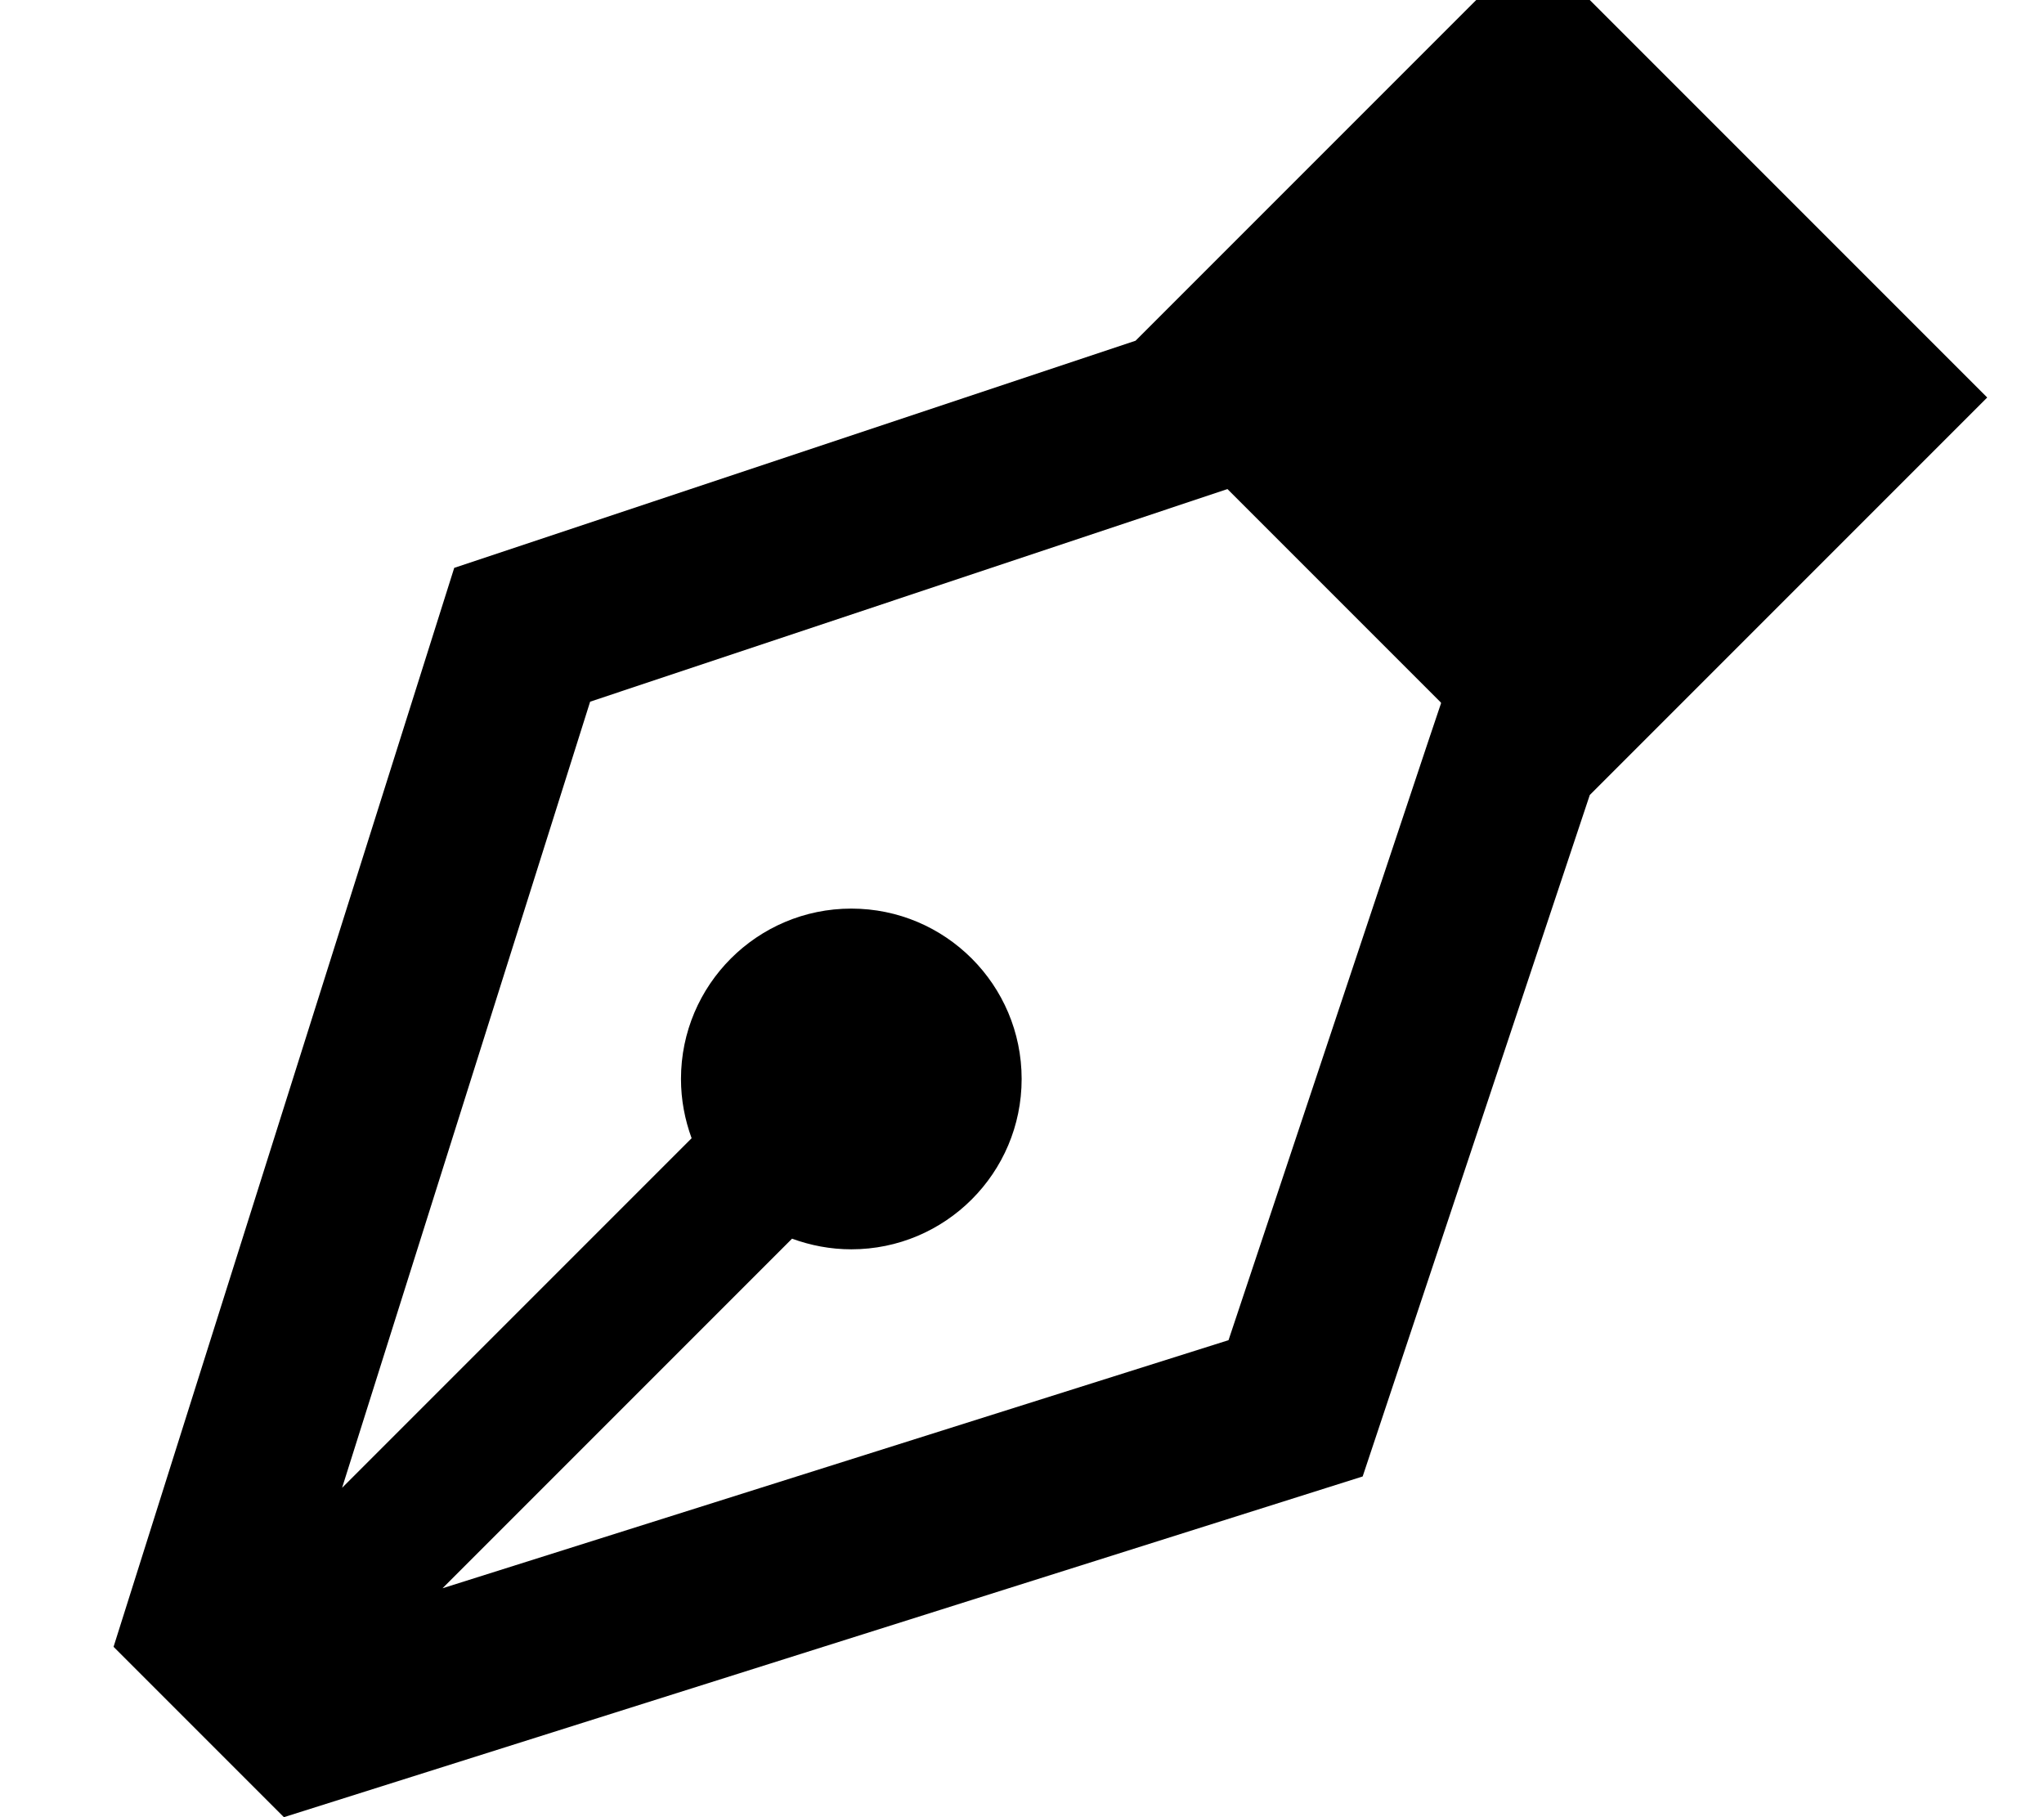 <svg xmlns="http://www.w3.org/2000/svg" viewBox="0 0 576 512"><!--! Font Awesome Pro 7.0.0 by @fontawesome - https://fontawesome.com License - https://fontawesome.com/license (Commercial License) Copyright 2025 Fonticons, Inc. --><path fill="currentColor" d="M406.1 198.1l0 0-3.6 10.7-56.3 168.8-221.5 69.9 98.5-98.5c5.2 1.9 10.8 3 16.7 3 26.5 0 48-21.5 48-48s-21.5-48-48-48-48 21.5-48 48c0 5.9 1.1 11.5 3 16.7l-98.5 98.5 69.9-221.5 168.8-56.3 10.8-3.6 0 0 60.1 60.1zM80 512l304-96 64-192c59.4-59.4 96.7-96.7 112-112-18.3-18.3-49.6-49.6-94.1-94.1L432-16C416.7-.7 379.4 36.6 320 96l-192 64-96 304 48 48z"/></svg>